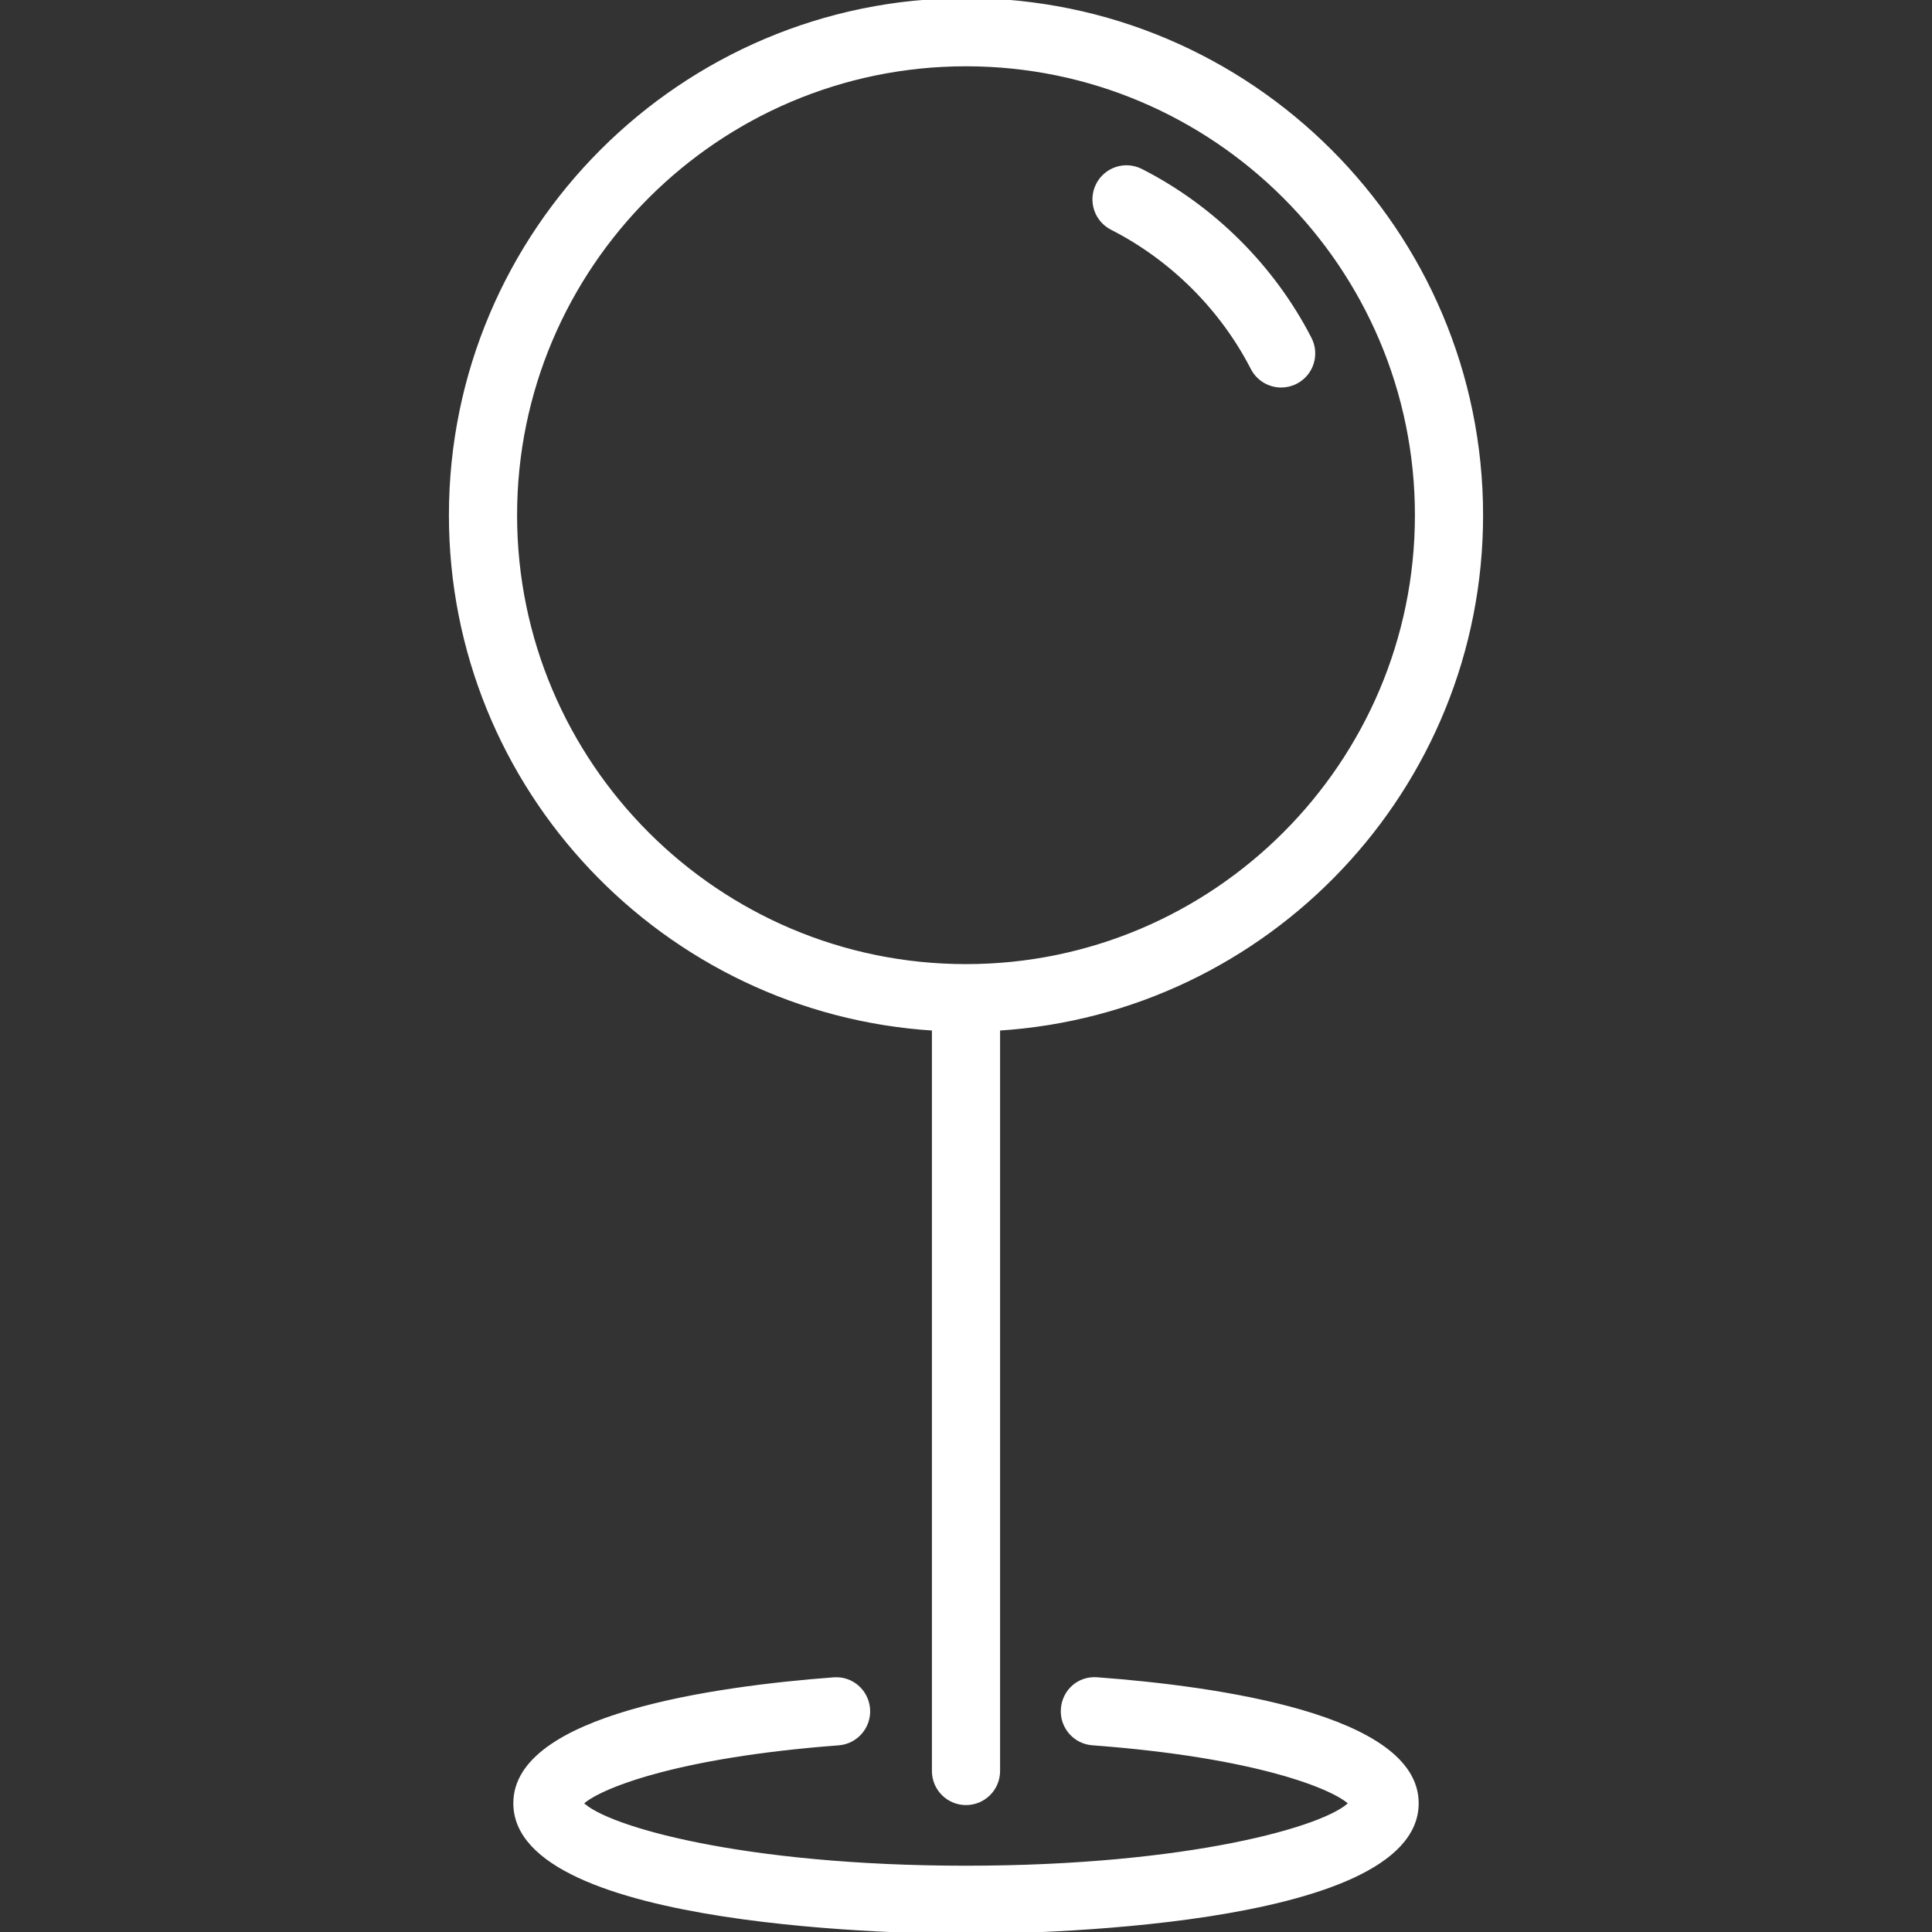 <?xml version="1.0" encoding="UTF-8"?> <svg xmlns="http://www.w3.org/2000/svg" width="512" height="512" viewBox="0 0 512 512" fill="none"><rect x="0" y="0" width="512" height="512" fill="#333333" stroke="none"/><path d="M290.782 444.996C285.909 444.603 281.993 448.179 281.643 452.872C281.293 457.574 284.817 461.67 289.511 462.02C333.125 465.263 353.665 473.711 357.906 477.892C351.719 484.437 315.052 494.933 256.001 494.933C196.95 494.933 160.283 484.437 154.096 477.892C158.311 473.719 178.783 465.297 222.209 462.037C226.911 461.679 230.427 457.583 230.077 452.881C229.719 448.188 225.682 444.629 220.921 445.013C189.407 447.385 136.535 454.809 136.535 477.866C136.533 511.044 243.772 512 256 512C268.22 512 375.467 511.044 375.467 477.867C375.467 454.758 322.406 447.352 290.782 444.996Z" fill="white"></path><path d="M290.782 444.996C285.909 444.603 281.993 448.179 281.643 452.872C281.293 457.574 284.817 461.67 289.511 462.02C333.125 465.263 353.665 473.711 357.906 477.892C351.719 484.437 315.052 494.933 256.001 494.933C196.95 494.933 160.283 484.437 154.096 477.892C158.311 473.719 178.783 465.297 222.209 462.037C226.911 461.679 230.427 457.583 230.077 452.881C229.719 448.188 225.682 444.629 220.921 445.013C189.407 447.385 136.535 454.809 136.535 477.866C136.533 511.044 243.772 512 256 512C268.22 512 375.467 511.044 375.467 477.867C375.467 454.758 322.406 447.352 290.782 444.996Z" stroke="white"></path><path d="M294.665 60.442C310.545 68.532 323.789 81.716 331.93 97.562C333.449 100.506 336.436 102.196 339.533 102.196C340.839 102.196 342.17 101.889 343.424 101.249C347.614 99.099 349.261 93.953 347.11 89.763C337.339 70.751 321.467 54.938 302.412 45.236C298.197 43.086 293.068 44.767 290.935 48.965C288.802 53.163 290.466 58.308 294.665 60.442Z" fill="white"></path><path d="M294.665 60.442C310.545 68.532 323.789 81.716 331.93 97.562C333.449 100.506 336.436 102.196 339.533 102.196C340.839 102.196 342.17 101.889 343.424 101.249C347.614 99.099 349.261 93.953 347.11 89.763C337.339 70.751 321.467 54.938 302.412 45.236C298.197 43.086 293.068 44.767 290.935 48.965C288.802 53.163 290.466 58.308 294.665 60.442Z" stroke="white"></path><path d="M247.467 272.631V469.333C247.467 474.043 251.29 477.866 256 477.866C260.71 477.866 264.533 474.043 264.533 469.333V272.631C335.829 268.194 392.533 208.938 392.533 136.533C392.533 61.252 331.281 0 256 0C180.71 0 119.467 61.252 119.467 136.533C119.467 208.939 176.162 268.194 247.467 272.631ZM256 17.067C321.869 17.067 375.467 70.656 375.467 136.534C375.467 202.412 321.869 256 256 256C190.123 256 136.533 202.411 136.533 136.533C136.533 70.655 190.123 17.067 256 17.067Z" fill="white"></path><path d="M247.467 272.631V469.333C247.467 474.043 251.29 477.866 256 477.866C260.71 477.866 264.533 474.043 264.533 469.333V272.631C335.829 268.194 392.533 208.938 392.533 136.533C392.533 61.252 331.281 0 256 0C180.71 0 119.467 61.252 119.467 136.533C119.467 208.939 176.162 268.194 247.467 272.631ZM256 17.067C321.869 17.067 375.467 70.656 375.467 136.534C375.467 202.412 321.869 256 256 256C190.123 256 136.533 202.411 136.533 136.533C136.533 70.655 190.123 17.067 256 17.067Z" stroke="white"></path></svg> 